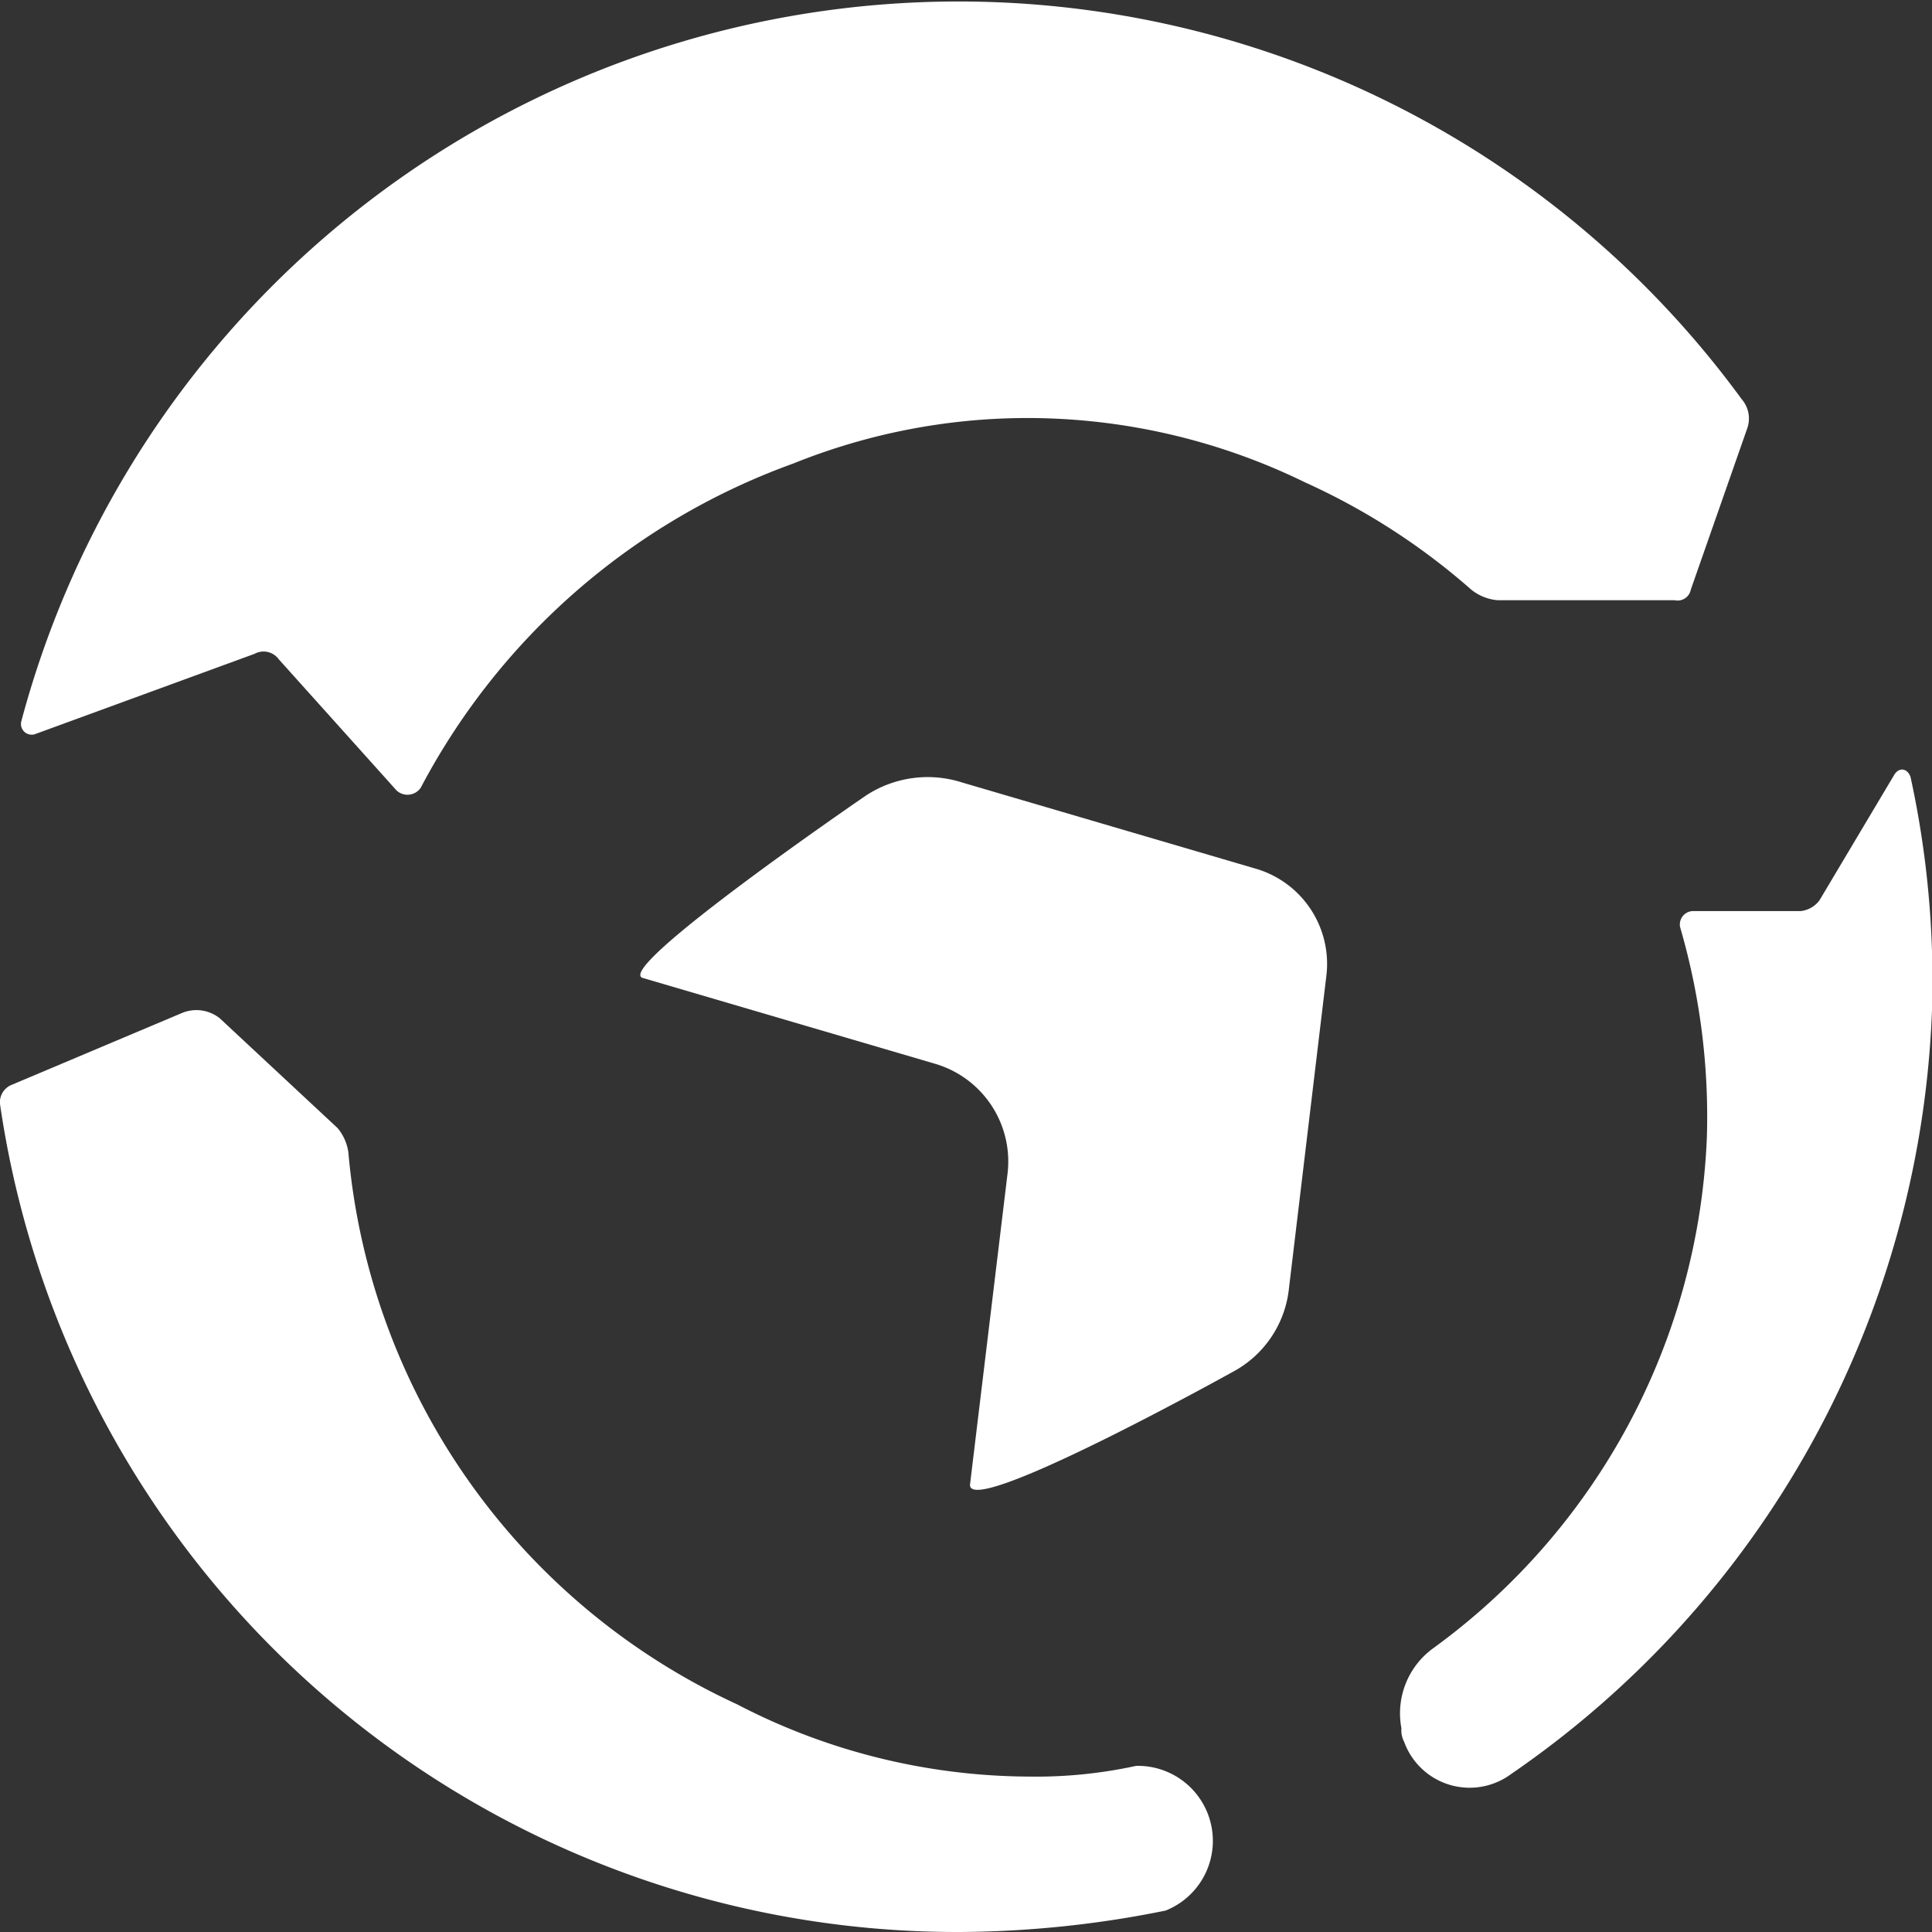 <svg xmlns="http://www.w3.org/2000/svg" viewBox="0 0 72.1 72.1"><rect x="0" y="0" width="72.1" height="72.1" fill="#333333" stroke="none"/><path d="M46.8 32.4l-10.9-3.2a4.2 4.2 0 0 0-3.6.5s-9.5 6.5-8.3 6.8l10.9 3.2a3.8 3.8 0 0 1 2.7 4.1l-1.4 11.6c-.1 1.3 9.8-4.2 9.8-4.2a4 4 0 0 0 2.1-3.1l1.4-11.7a3.7 3.7 0 0 0-2.7-4z" fill="#ffffff"/><path d="M.8 26.9a36.2 36.2 0 0 1 64.2-12 1.1 1.1 0 0 1 .2 1.1l-2.1 6a.5.5 0 0 1-.6.4h-6.6a1.8 1.8 0 0 1-1-.4 24.9 24.9 0 0 0-6.2-4 23.6 23.6 0 0 0-10.3-2.4 23.4 23.4 0 0 0-8.8 1.7 25.5 25.5 0 0 0-13.9 12.1.6.6 0 0 1-.9.1l-4.4-4.9a.7.7 0 0 0-.9-.2l-8.2 3a.4.4 0 0 1-.5-.5zm41.6 39a17.5 17.5 0 0 1-4 .4 23.8 23.8 0 0 1-10.9-2.7A25.1 25.1 0 0 1 13 43a1.8 1.8 0 0 0-.4-.9L8.2 38a1.4 1.4 0 0 0-1.4-.2L.4 40.5a.7.7 0 0 0-.4.7 36.1 36.1 0 0 0 35.8 30.9 39.4 39.4 0 0 0 7.7-.8 2.8 2.8 0 0 0-1.1-5.4zM71.3 29c-.1-.3-.4-.4-.6-.1l-2.8 4.7a1 1 0 0 1-.7.4h-4a.5.5 0 0 0-.5.6 25.3 25.3 0 0 1 1 7.8 24.8 24.8 0 0 1-10.2 19.1 3 3 0 0 0-1.2 3 .9.9 0 0 0 .1.5 2.6 2.6 0 0 0 4 1.2 36.2 36.2 0 0 0 15.7-28.5 35.7 35.7 0 0 0-.8-8.7z" fill="#ffffff"/></svg>
